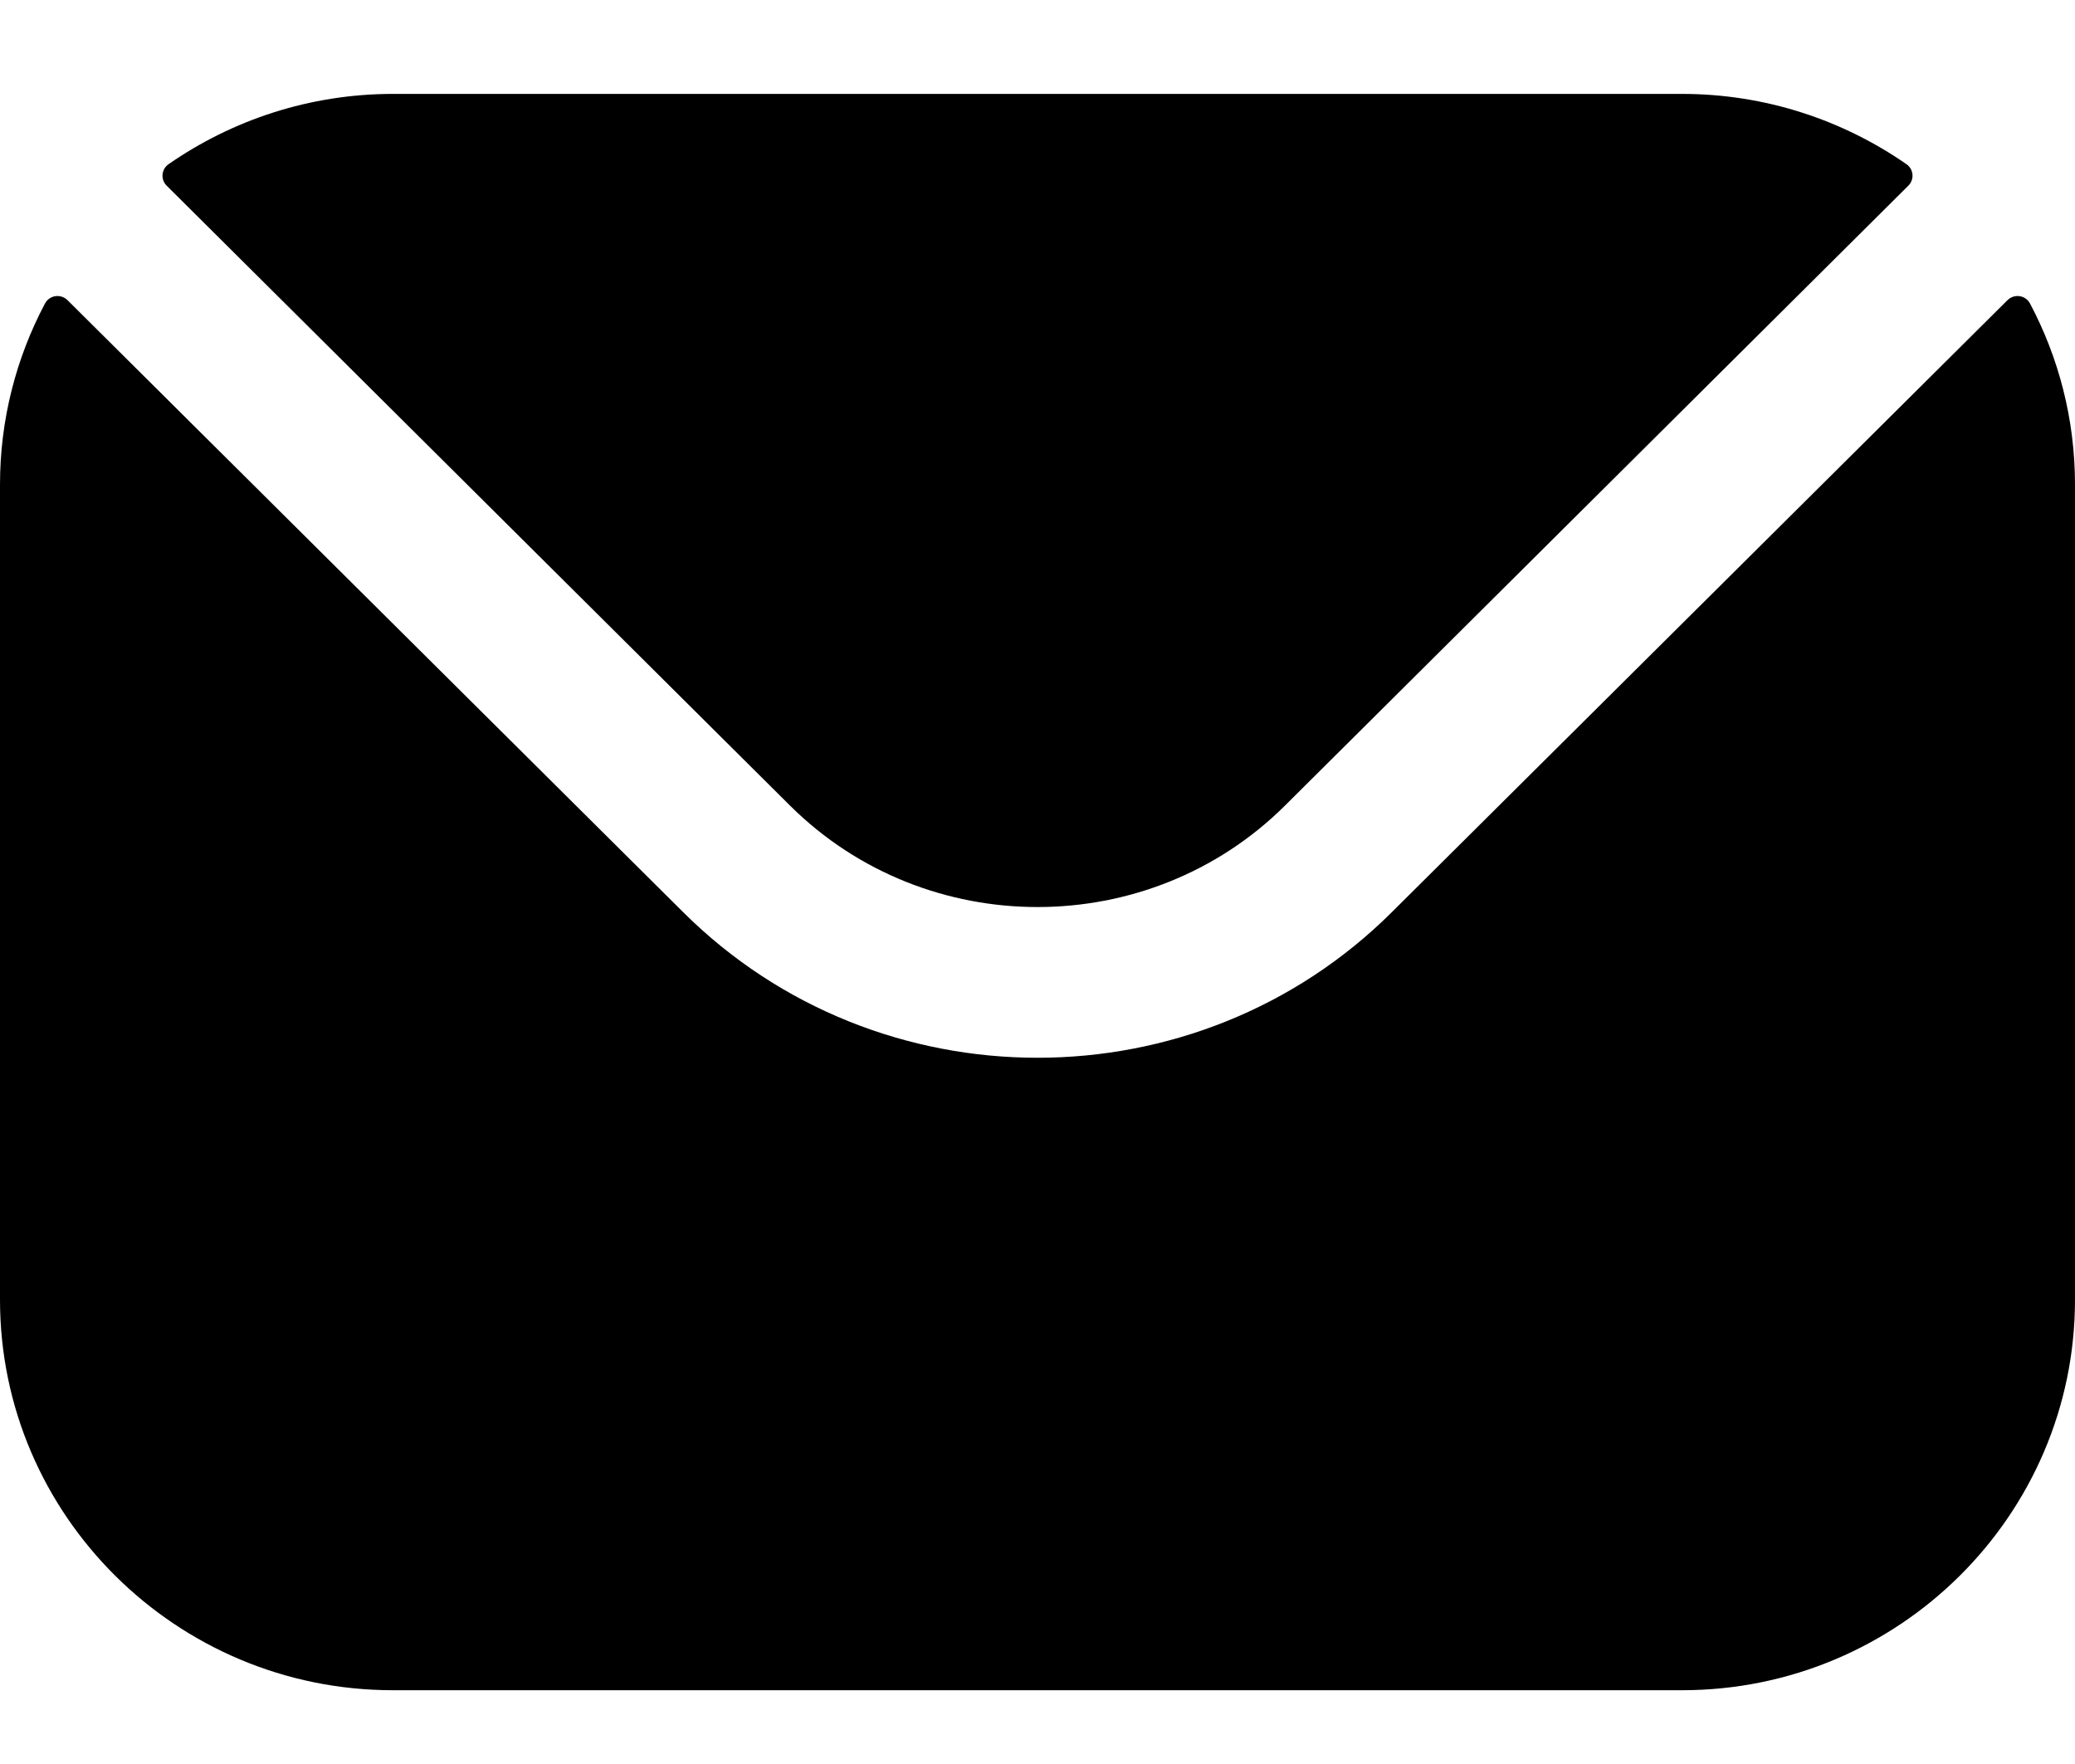 <svg width="20" height="17" viewBox="0 0 20 17" fill="none" xmlns="http://www.w3.org/2000/svg">
<path id="Vector" fill-rule="evenodd" clip-rule="evenodd" d="M1.606 1.789L7.617 7.766C8.928 9.066 11.071 9.067 12.383 7.766L18.394 1.789C18.454 1.729 18.445 1.63 18.375 1.582C17.762 1.157 17.016 0.905 16.213 0.905H3.787C2.984 0.905 2.238 1.157 1.625 1.582C1.555 1.63 1.546 1.729 1.606 1.789ZM0 4.669C0 4.041 0.157 3.447 0.433 2.926C0.476 2.844 0.585 2.828 0.651 2.893L6.585 8.791C8.465 10.661 11.534 10.662 13.415 8.791L19.349 2.893C19.415 2.828 19.524 2.844 19.567 2.926C19.843 3.447 20 4.041 20 4.669V12.526C20 14.602 18.3 16.289 16.213 16.289H3.787C1.7 16.289 0 14.602 0 12.526V4.669Z" fill="black"/>
</svg>
